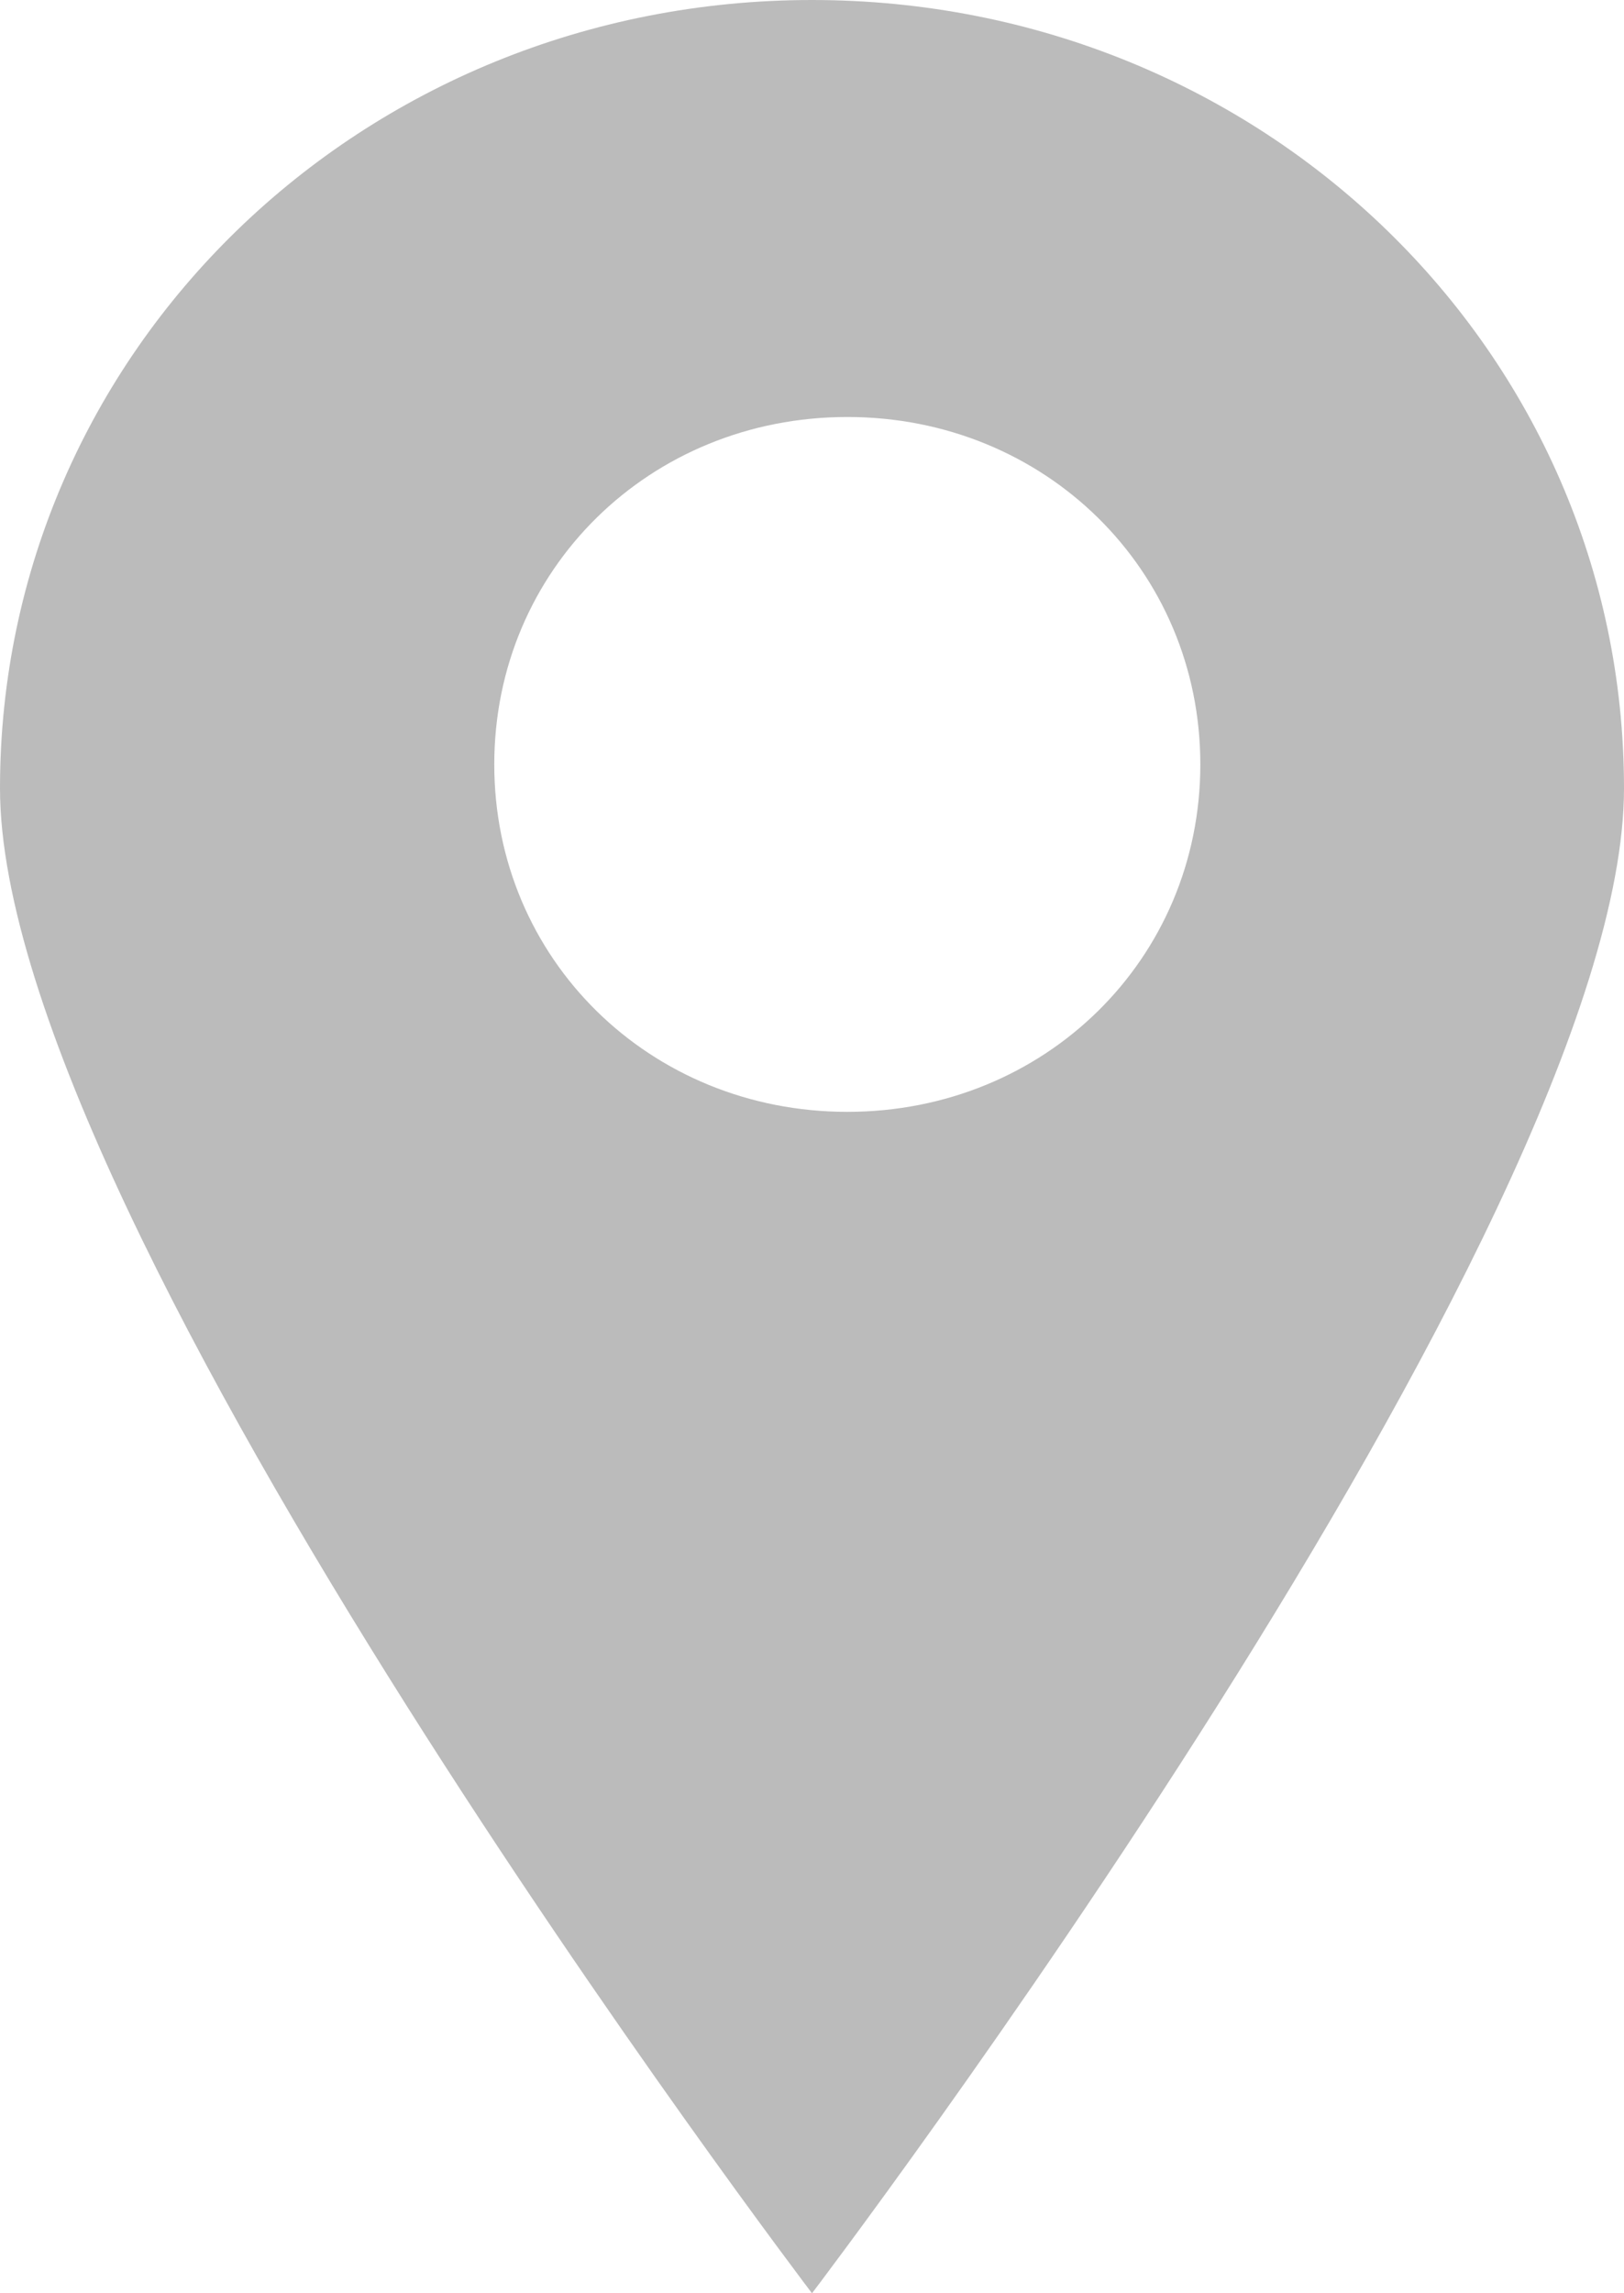 <?xml version="1.0" encoding="UTF-8"?>
<svg width="17px" height="24px" viewBox="0 0 17 24" version="1.1" xmlns="http://www.w3.org/2000/svg" xmlns:xlink="http://www.w3.org/1999/xlink">
    <!-- Generator: Sketch 56.3 (81716) - https://sketch.com -->
    <title>Fill 7</title>
    <desc>Created with Sketch.</desc>
    <g id="Page-1" stroke="none" stroke-width="1" fill="none" fill-rule="evenodd">
        <g id="Property" transform="translate(-455, -770)" fill="#BBBBBB">
            <g id="Fill-7" transform="translate(455, 770)">
                <path d="M8.5,0 C3.787,0 0,3.674 0,8.25 C0,12.825 8.5,24 8.5,24 C8.5,24 17,12.825 17,8.25 C17,3.674 13.213,0 8.5,0 Z M8.87,11.636 C6.801,11.636 5.174,10.037 5.174,8 C5.174,5.964 6.799,4.364 8.87,4.364 C10.938,4.364 12.565,5.963 12.565,8 C12.565,10.037 10.938,11.636 8.87,11.636 Z" id="Fill-1"></path>
            </g>
        </g>
    </g>
</svg>